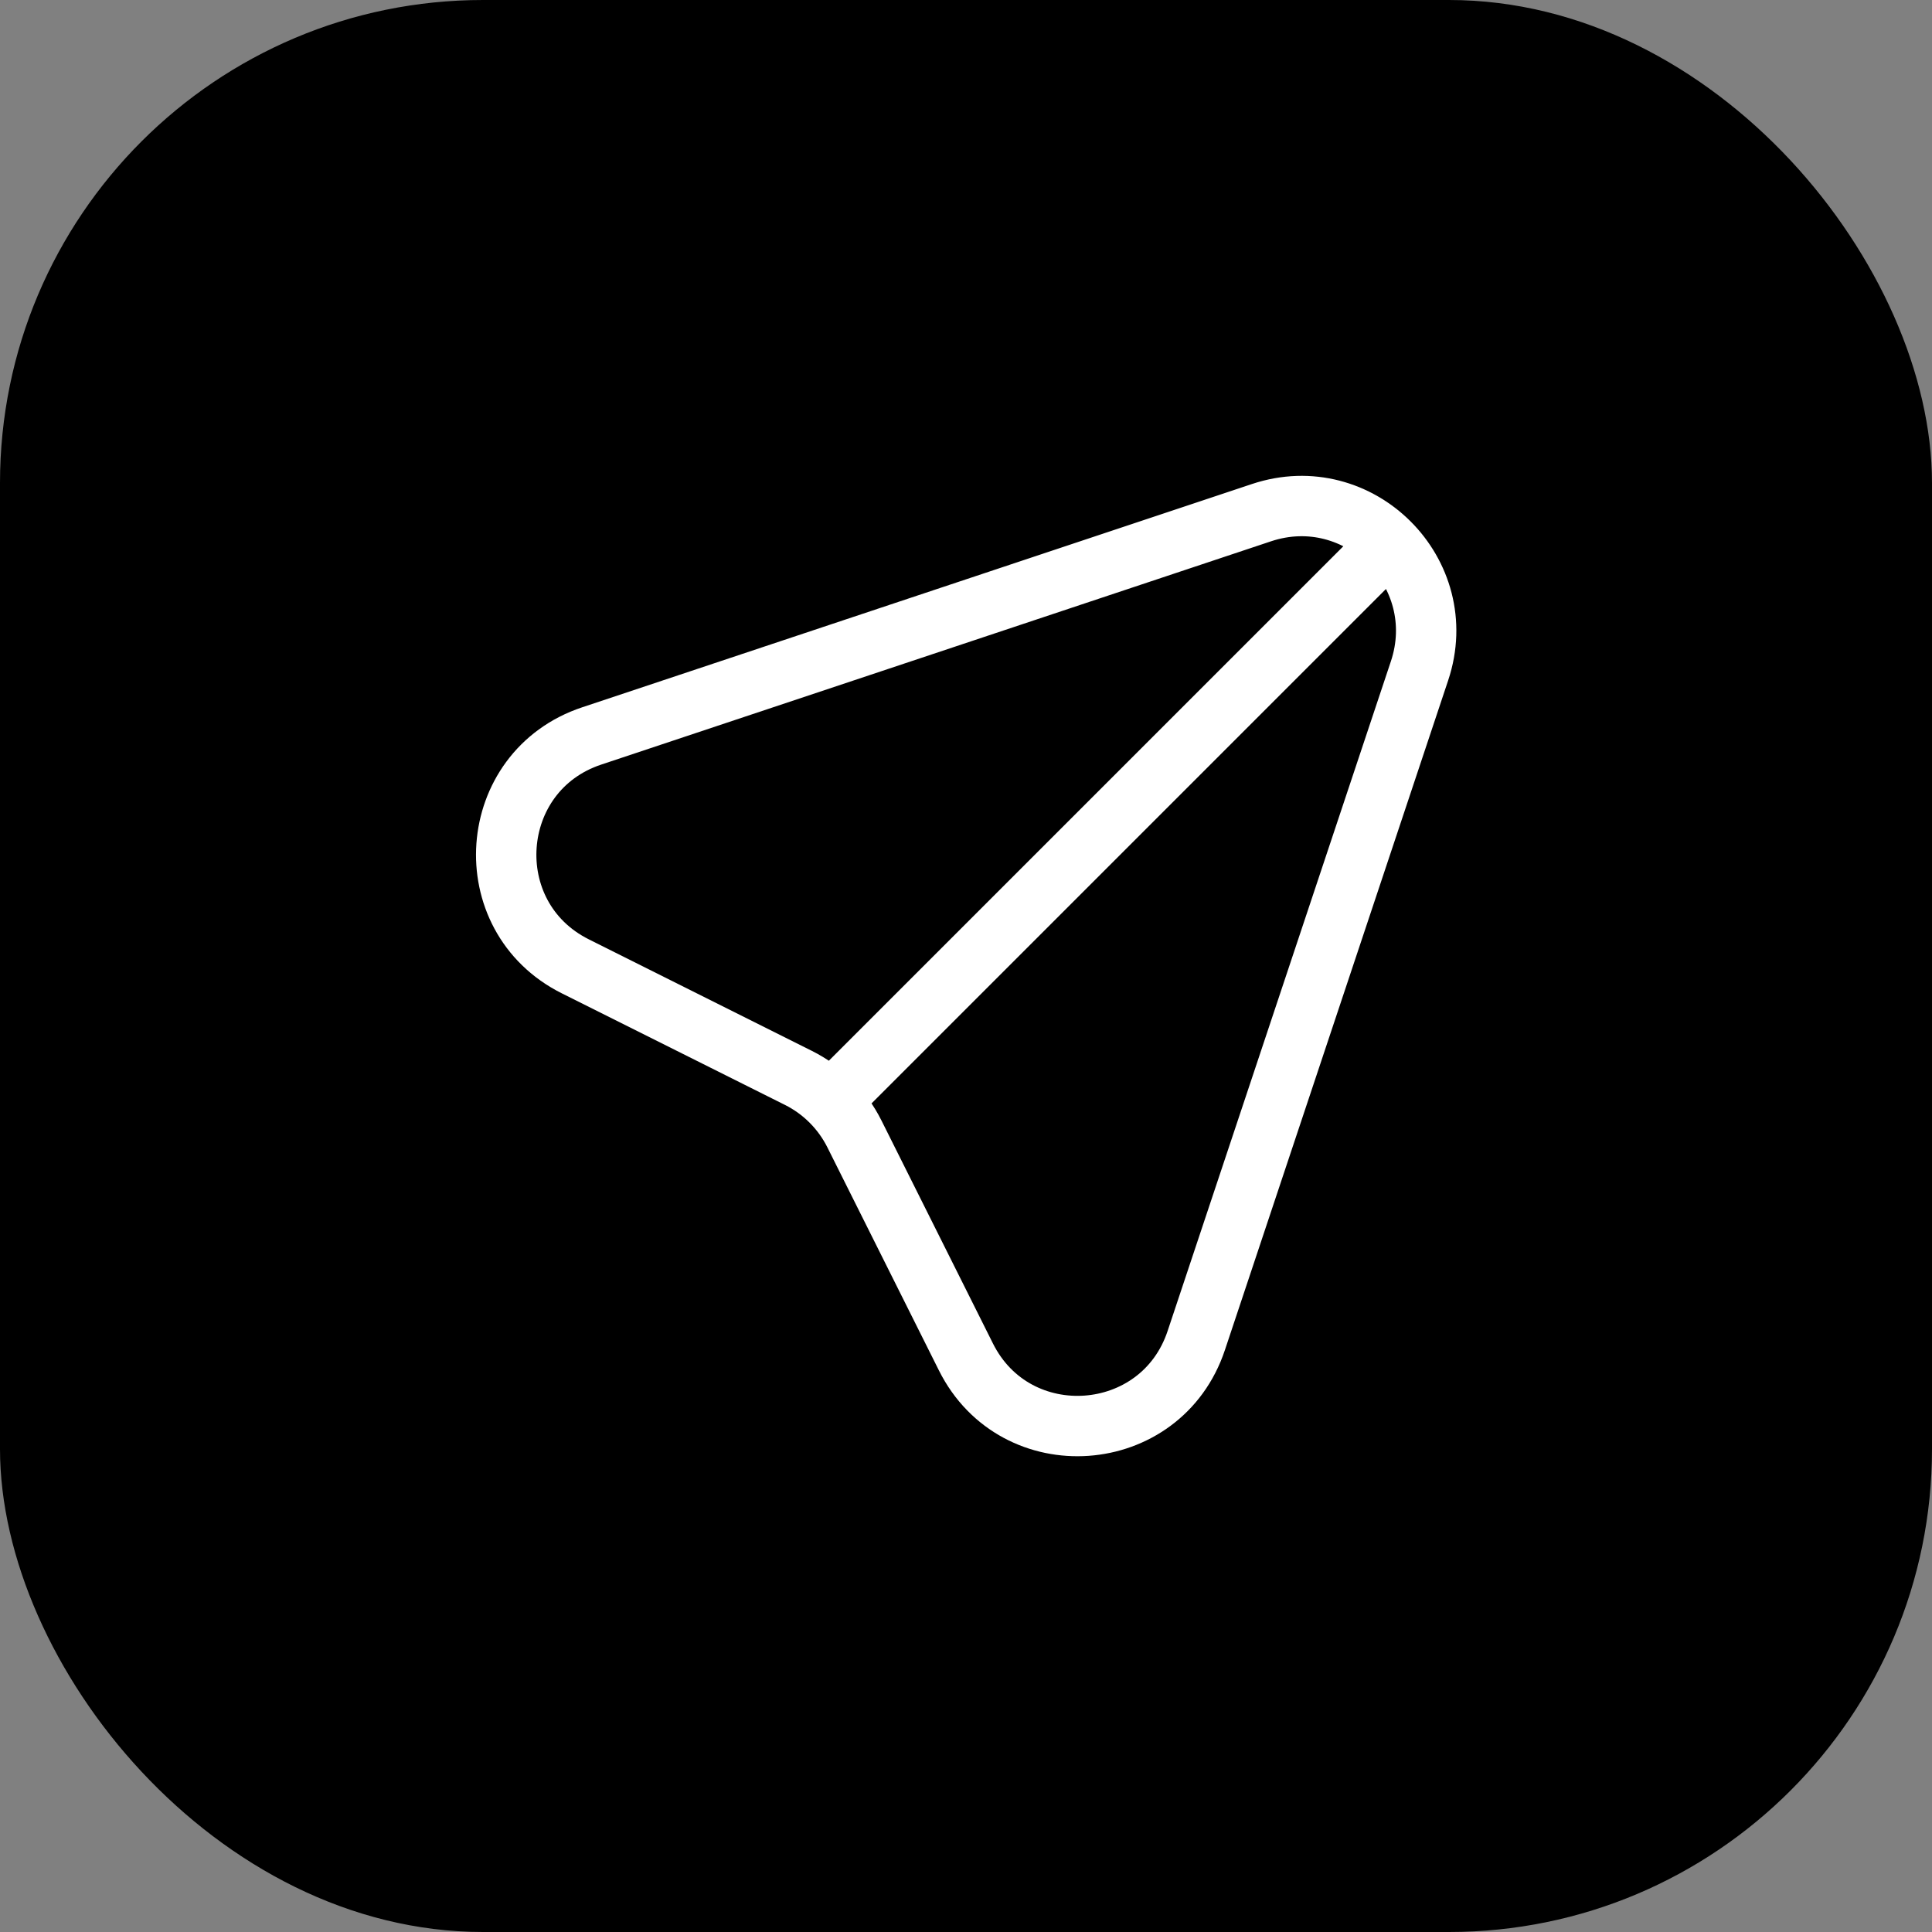 <svg width="28" height="28" viewBox="0 0 28 28" fill="none" xmlns="http://www.w3.org/2000/svg">
<rect x="0" y="0" width="28" height="28" fill="#808080" stroke="none"/>
<rect width="28" height="28" rx="7" fill="url(#paint0_linear_29267_102669)" style=""/>
<path d="M12.112 15.892L20.031 7.973M8.575 10.666L18.282 7.43C19.698 6.958 21.045 8.305 20.573 9.722L17.337 19.428C16.827 20.96 14.72 21.109 13.999 19.666L12.382 16.432C12.206 16.081 11.922 15.797 11.572 15.622L8.338 14.005C6.894 13.283 7.044 11.176 8.575 10.666Z" stroke="white" style="stroke:white;stroke-opacity:1;" stroke-width="0.875" stroke-linecap="round" stroke-linejoin="round"/>
<defs>
<linearGradient id="paint0_linear_29267_102669" x1="-3.53628e-08" y1="0.073" x2="33.852" y2="12.429" gradientUnits="userSpaceOnUse">
<stop stop-color="#FF9D3F" style="stop-color:#FF9D3F;stop-color:color(display-p3 1 0.616 0.247);stop-opacity:1;"/>
<stop offset="0.337" stop-color="#F46772" style="stop-color:#F46772;stop-color:color(display-p3 0.957 0.405 0.445);stop-opacity:1;"/>
<stop offset="0.66" stop-color="#AF33E4" style="stop-color:#AF33E4;stop-color:color(display-p3 0.686 0.199 0.895);stop-opacity:1;"/>
<stop offset="1" stop-color="#2F70E4" style="stop-color:#2F70E4;stop-color:color(display-p3 0.185 0.438 0.893);stop-opacity:1;"/>
</linearGradient>
</defs>
</svg>
